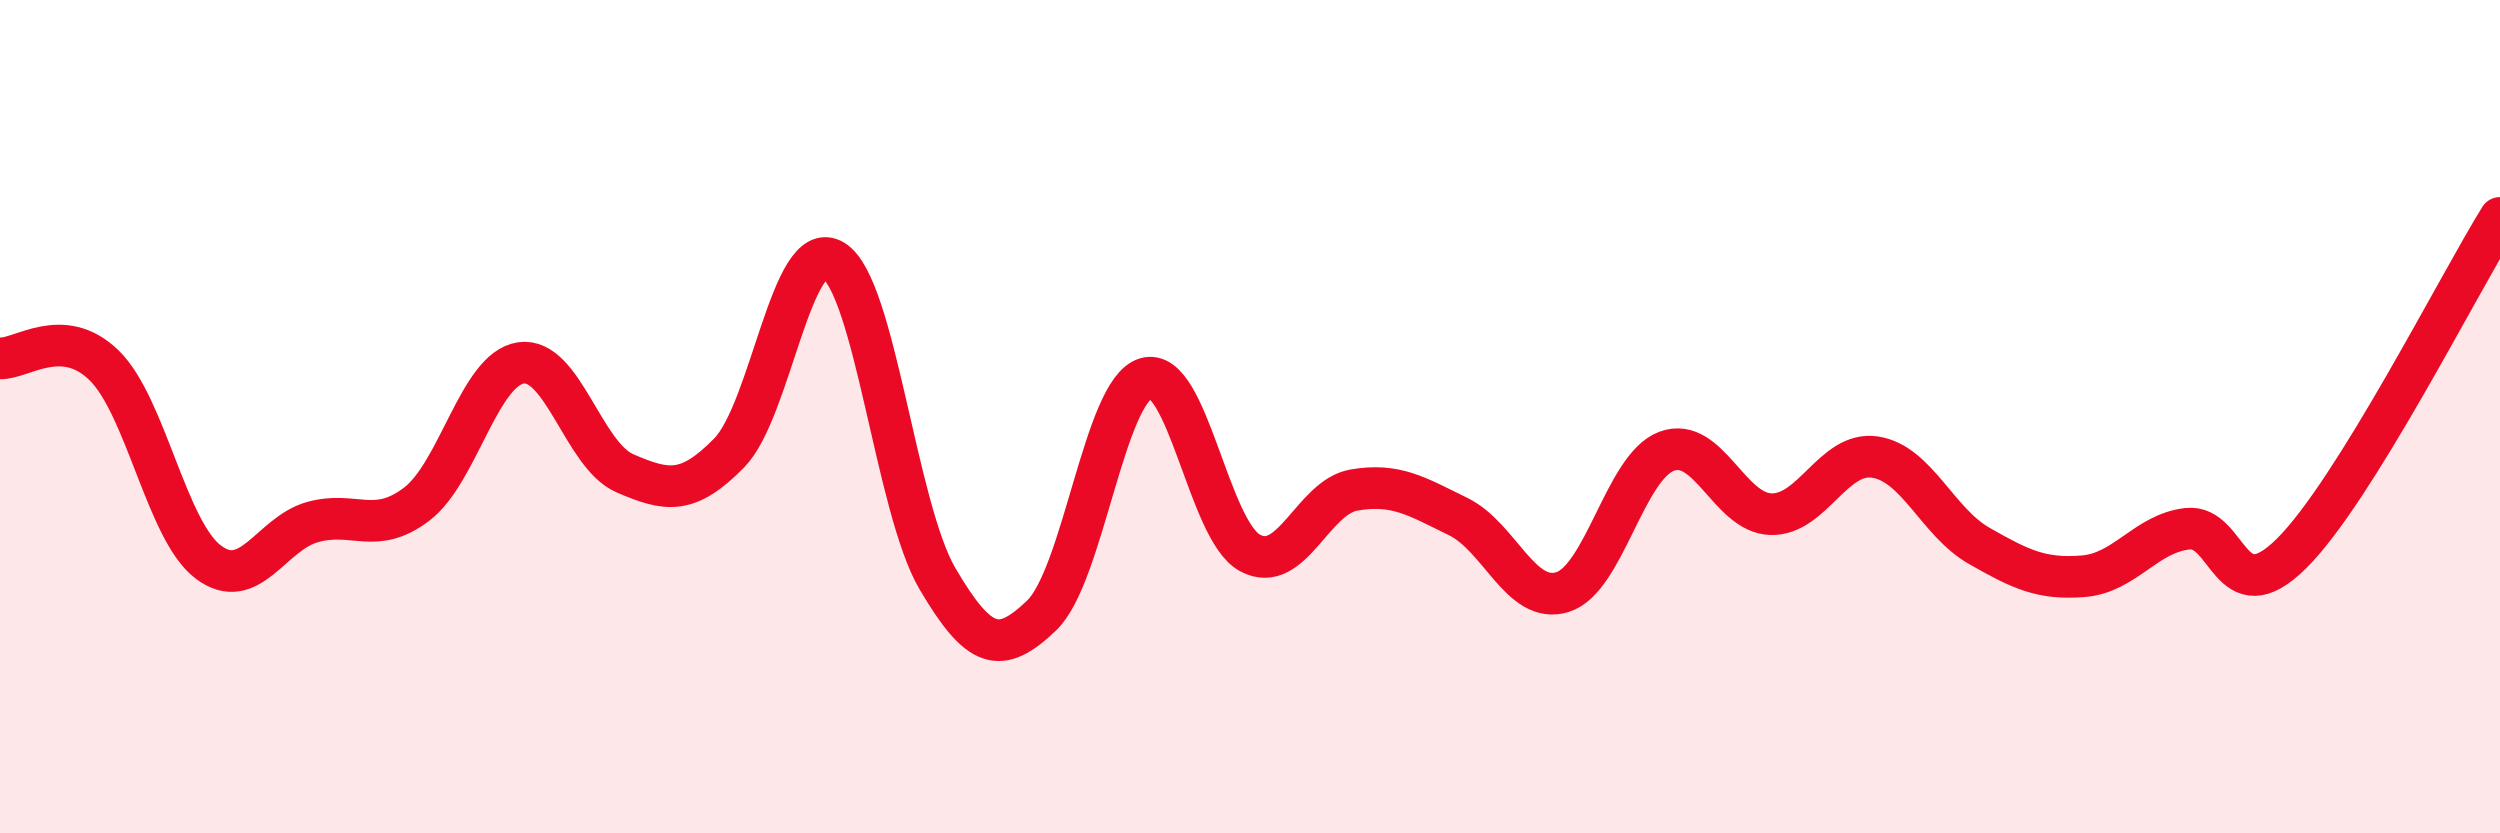 
    <svg width="60" height="20" viewBox="0 0 60 20" xmlns="http://www.w3.org/2000/svg">
      <path
        d="M 0,8.6 C 0.5,8.63 1.5,7.79 2.5,8.77 C 3.5,9.75 4,12.74 5,13.49 C 6,14.24 6.5,12.81 7.5,12.53 C 8.5,12.25 9,12.86 10,12.1 C 11,11.34 11.5,8.86 12.5,8.71 C 13.5,8.56 14,10.93 15,11.36 C 16,11.79 16.5,11.89 17.5,10.87 C 18.5,9.85 19,5.65 20,6.25 C 21,6.85 21.5,12.19 22.5,13.89 C 23.5,15.59 24,15.73 25,14.77 C 26,13.81 26.5,9.38 27.5,9.08 C 28.5,8.78 29,12.73 30,13.27 C 31,13.81 31.5,11.93 32.5,11.76 C 33.5,11.59 34,11.91 35,12.4 C 36,12.89 36.5,14.52 37.5,14.21 C 38.5,13.9 39,11.2 40,10.83 C 41,10.46 41.5,12.31 42.5,12.34 C 43.5,12.37 44,10.82 45,10.97 C 46,11.12 46.5,12.53 47.5,13.1 C 48.5,13.67 49,13.91 50,13.83 C 51,13.75 51.5,12.8 52.5,12.69 C 53.5,12.58 53.5,14.77 55,13.28 C 56.5,11.79 59,6.84 60,5.23L60 20L0 20Z"
        fill="#EB0A25"
        opacity="0.1"
        stroke-linecap="round"
        stroke-linejoin="round"
      />
      <path
        d="M 0,8.6 C 0.5,8.63 1.5,7.79 2.5,8.77 C 3.5,9.75 4,12.74 5,13.49 C 6,14.24 6.5,12.81 7.5,12.53 C 8.5,12.25 9,12.86 10,12.1 C 11,11.34 11.5,8.86 12.5,8.71 C 13.5,8.56 14,10.93 15,11.36 C 16,11.79 16.5,11.89 17.5,10.87 C 18.5,9.85 19,5.65 20,6.25 C 21,6.85 21.5,12.19 22.5,13.89 C 23.5,15.59 24,15.73 25,14.77 C 26,13.81 26.5,9.38 27.5,9.08 C 28.5,8.78 29,12.73 30,13.27 C 31,13.81 31.5,11.93 32.5,11.76 C 33.5,11.59 34,11.91 35,12.4 C 36,12.89 36.5,14.52 37.5,14.21 C 38.5,13.9 39,11.2 40,10.83 C 41,10.46 41.5,12.31 42.5,12.34 C 43.5,12.37 44,10.82 45,10.97 C 46,11.12 46.5,12.53 47.5,13.1 C 48.5,13.67 49,13.91 50,13.83 C 51,13.75 51.5,12.8 52.5,12.69 C 53.5,12.58 53.5,14.77 55,13.28 C 56.5,11.79 59,6.84 60,5.23"
        stroke="#EB0A25"
        stroke-width="1"
        fill="none"
        stroke-linecap="round"
        stroke-linejoin="round"
      />
    </svg>
  